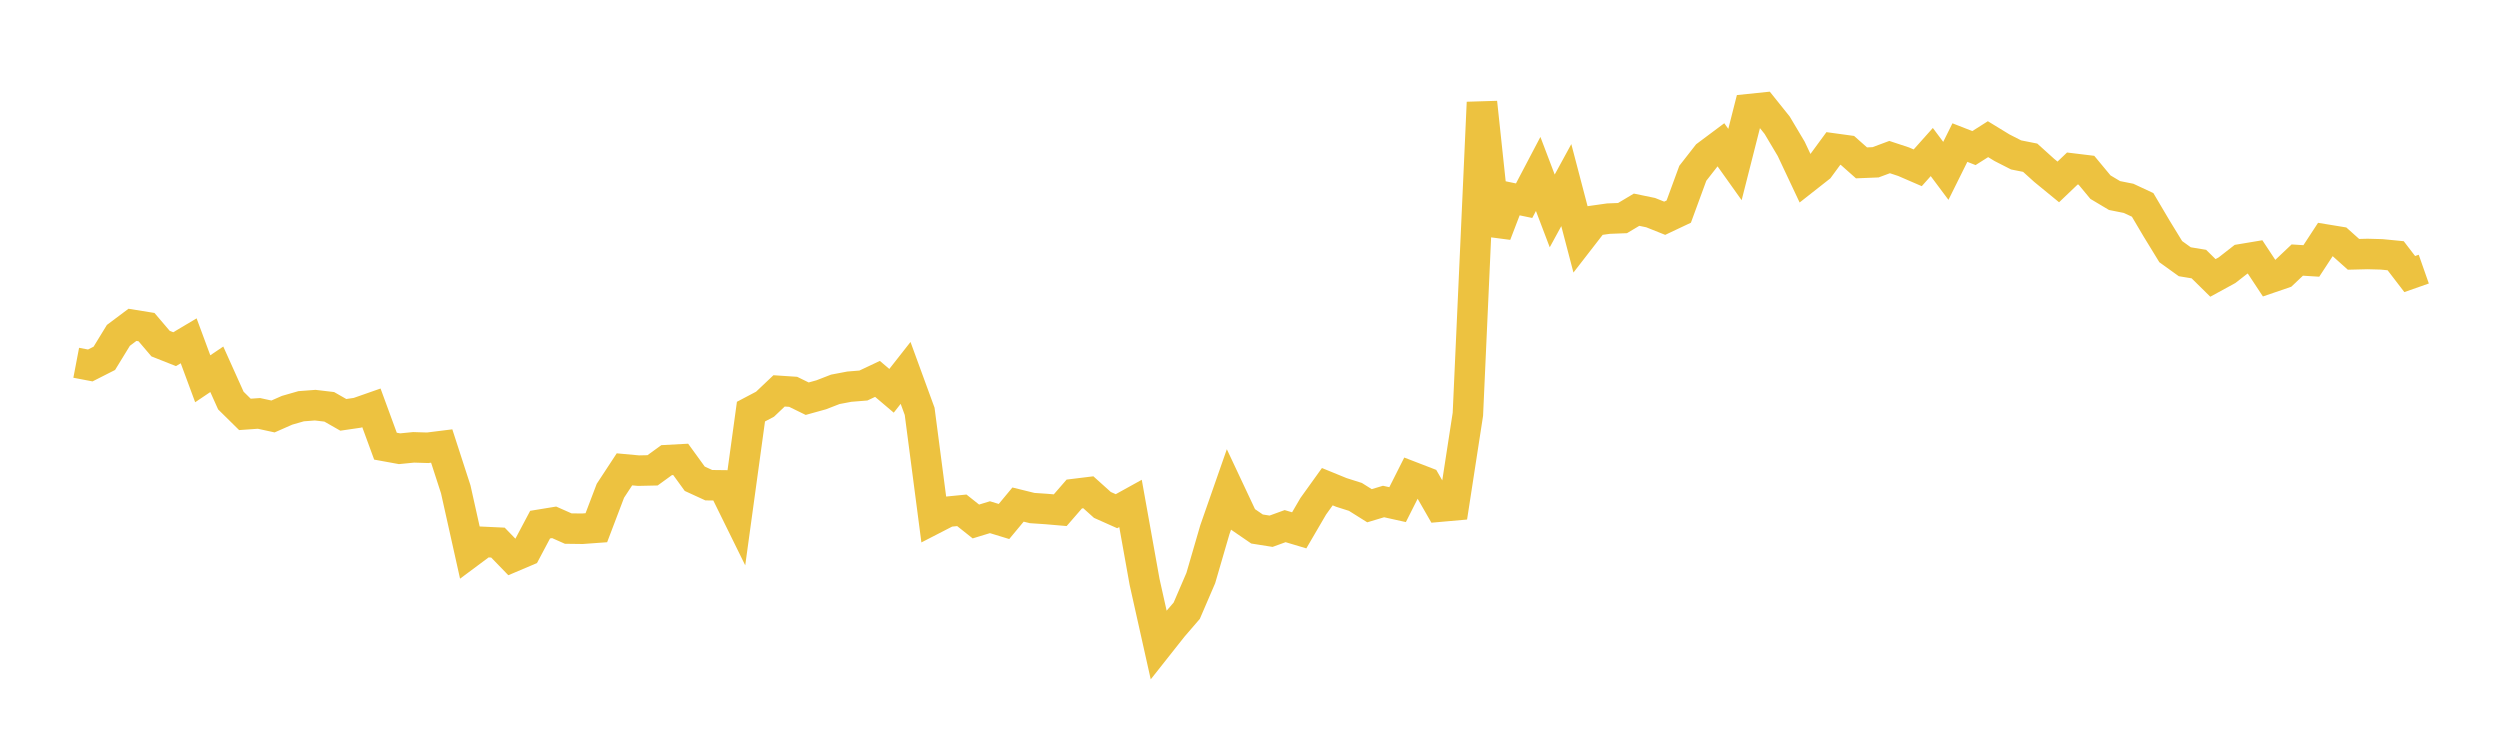 <svg width="164" height="48" xmlns="http://www.w3.org/2000/svg" xmlns:xlink="http://www.w3.org/1999/xlink"><path fill="none" stroke="rgb(237,194,64)" stroke-width="2" d="M5,23.798L5.922,23.974L6.844,23.506L7.766,22L8.689,21.309L9.611,21.458L10.533,22.541L11.455,22.906L12.377,22.357L13.299,24.847L14.222,24.225L15.144,26.276L16.066,27.184L16.988,27.119L17.91,27.32L18.832,26.914L19.754,26.649L20.677,26.579L21.599,26.688L22.521,27.214L23.443,27.079L24.365,26.756L25.287,29.269L26.21,29.437L27.132,29.346L28.054,29.374L28.976,29.259L29.898,32.103L30.82,36.238L31.743,35.551L32.665,35.594L33.587,36.546L34.509,36.155L35.431,34.416L36.353,34.265L37.275,34.674L38.198,34.686L39.12,34.619L40.042,32.195L40.964,30.789L41.886,30.874L42.808,30.854L43.731,30.185L44.653,30.135L45.575,31.406L46.497,31.829L47.419,31.84L48.341,33.713L49.263,27.002L50.186,26.516L51.108,25.642L52.03,25.703L52.952,26.154L53.874,25.898L54.796,25.54L55.719,25.365L56.641,25.29L57.563,24.855L58.485,25.637L59.407,24.463L60.329,26.985L61.251,34.043L62.174,33.568L63.096,33.477L64.018,34.209L64.94,33.928L65.862,34.21L66.784,33.1L67.707,33.328L68.629,33.39L69.551,33.469L70.473,32.407L71.395,32.294L72.317,33.123L73.24,33.535L74.162,33.025L75.084,38.171L76.006,42.298L76.928,41.132L77.85,40.062L78.772,37.92L79.695,34.749L80.617,32.11L81.539,34.071L82.461,34.703L83.383,34.849L84.305,34.514L85.228,34.79L86.15,33.211L87.072,31.927L87.994,32.304L88.916,32.597L89.838,33.176L90.76,32.899L91.683,33.104L92.605,31.274L93.527,31.63L94.449,33.237L95.371,33.155L96.293,27.176L97.216,6.719L98.138,15.377L99.06,12.974L99.982,13.166L100.904,11.411L101.826,13.836L102.749,12.144L103.671,15.662L104.593,14.472L105.515,14.342L106.437,14.307L107.359,13.757L108.281,13.948L109.204,14.317L110.126,13.881L111.048,11.368L111.97,10.187L112.892,9.498L113.814,10.793L114.737,7.159L115.659,7.064L116.581,8.214L117.503,9.765L118.425,11.722L119.347,10.997L120.269,9.74L121.192,9.867L122.114,10.684L123.036,10.647L123.958,10.304L124.88,10.609L125.802,11.008L126.725,9.974L127.647,11.209L128.569,9.353L129.491,9.714L130.413,9.13L131.335,9.693L132.257,10.163L133.18,10.346L134.102,11.179L135.024,11.934L135.946,11.054L136.868,11.166L137.79,12.277L138.713,12.827L139.635,13.011L140.557,13.441L141.479,15.002L142.401,16.508L143.323,17.171L144.246,17.323L145.168,18.231L146.09,17.727L147.012,17.008L147.934,16.854L148.856,18.251L149.778,17.935L150.701,17.06L151.623,17.118L152.545,15.709L153.467,15.86L154.389,16.684L155.311,16.661L156.234,16.686L157.156,16.776L158.078,17.978L159,17.654"></path></svg>